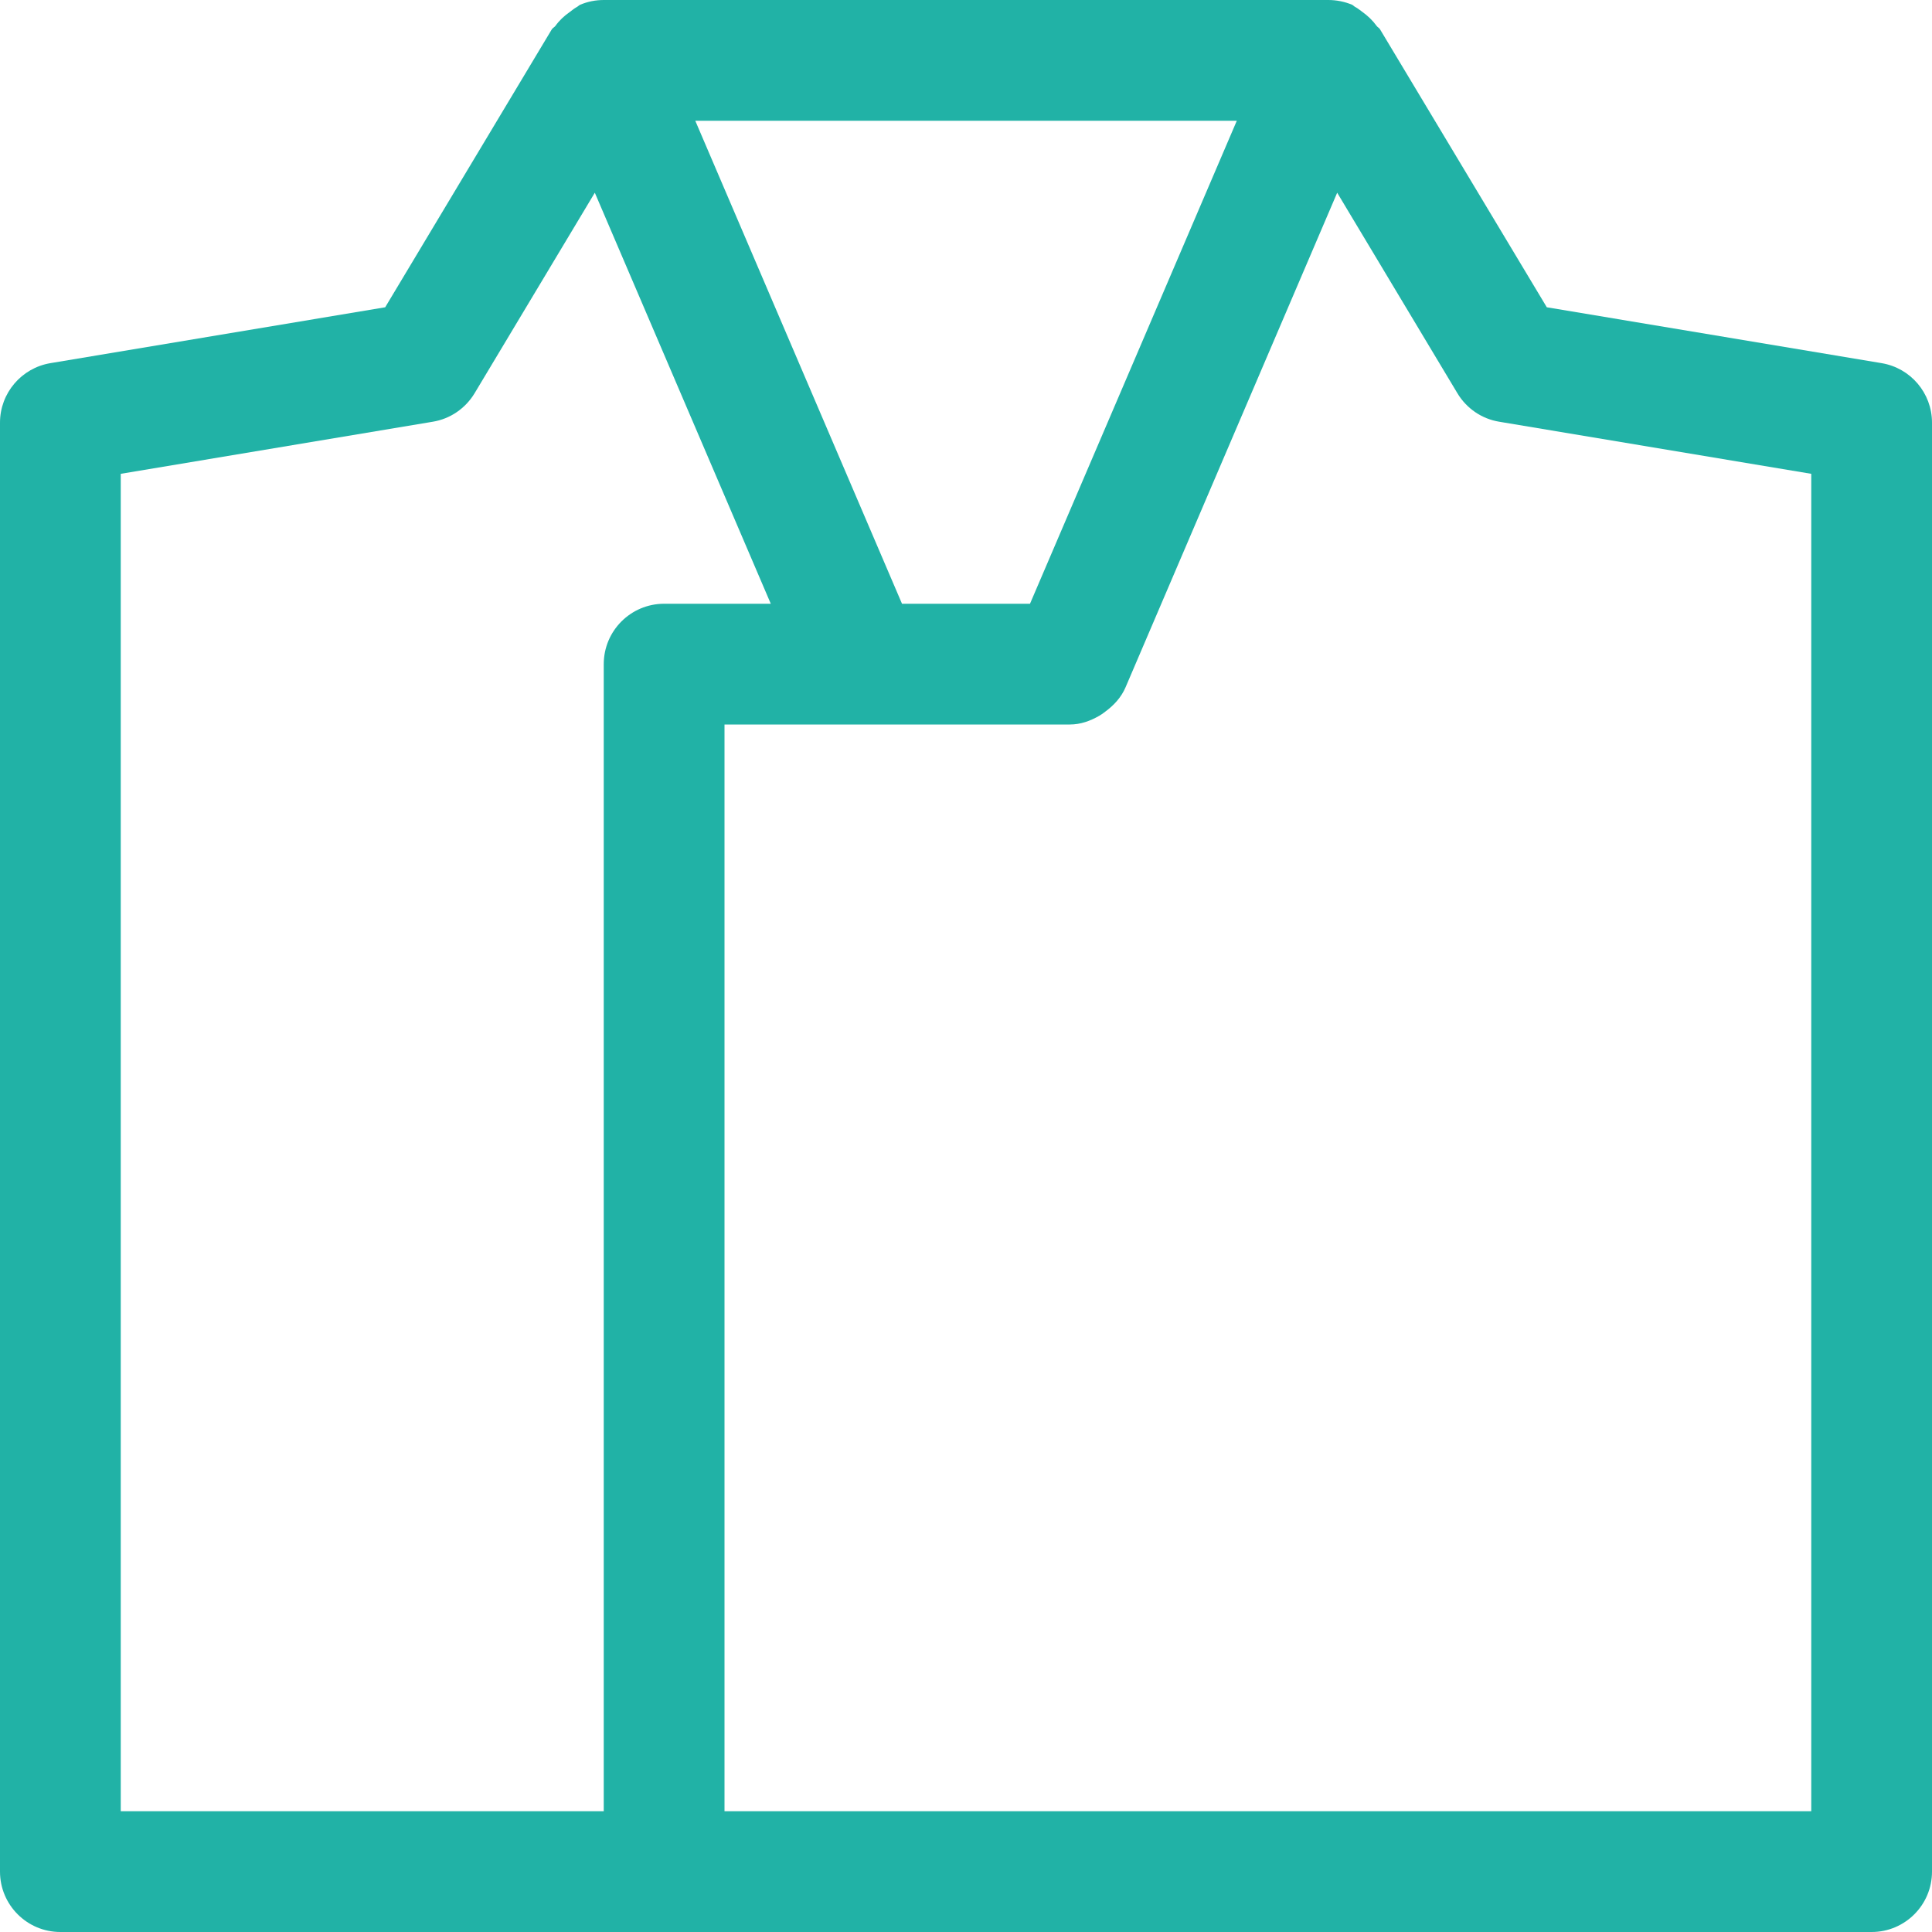<svg width="24" height="24" viewBox="0 0 24 24" fill="none" xmlns="http://www.w3.org/2000/svg">
<path d="M23.373 4.511L19.215 3.817L17.143 0.364C17.133 0.346 17.113 0.339 17.102 0.323C17.052 0.254 16.992 0.197 16.92 0.145C16.892 0.126 16.867 0.103 16.836 0.087C16.821 0.08 16.811 0.066 16.796 0.059C16.7 0.019 16.599 0 16.5 0H7.502C7.402 0 7.302 0.018 7.205 0.06C7.189 0.068 7.179 0.081 7.164 0.088C7.133 0.105 7.107 0.128 7.079 0.148C7.008 0.198 6.948 0.254 6.9 0.321C6.888 0.338 6.867 0.346 6.855 0.364L4.785 3.817L0.627 4.511C0.266 4.571 0 4.884 0 5.25V23.25C0 23.664 0.336 24 0.75 24H23.25C23.664 24 24 23.664 24 23.25V5.25C24 4.884 23.735 4.571 23.373 4.511ZM15.364 1.5L12.795 7.5H11.205L8.637 1.5H15.364ZM7.5 8.25V22.5H1.5V5.886L5.375 5.239C5.592 5.204 5.781 5.074 5.895 4.886L7.389 2.394L9.575 7.5H8.25C7.836 7.5 7.5 7.836 7.5 8.25ZM22.5 22.5H9V9H13.29C13.425 9 13.545 8.955 13.655 8.892C13.681 8.877 13.704 8.861 13.729 8.841C13.838 8.761 13.929 8.662 13.982 8.538L16.611 2.394L18.105 4.886C18.218 5.074 18.408 5.204 18.625 5.239L22.5 5.886V22.5Z" fill="#21B2A6"/>
</svg>
